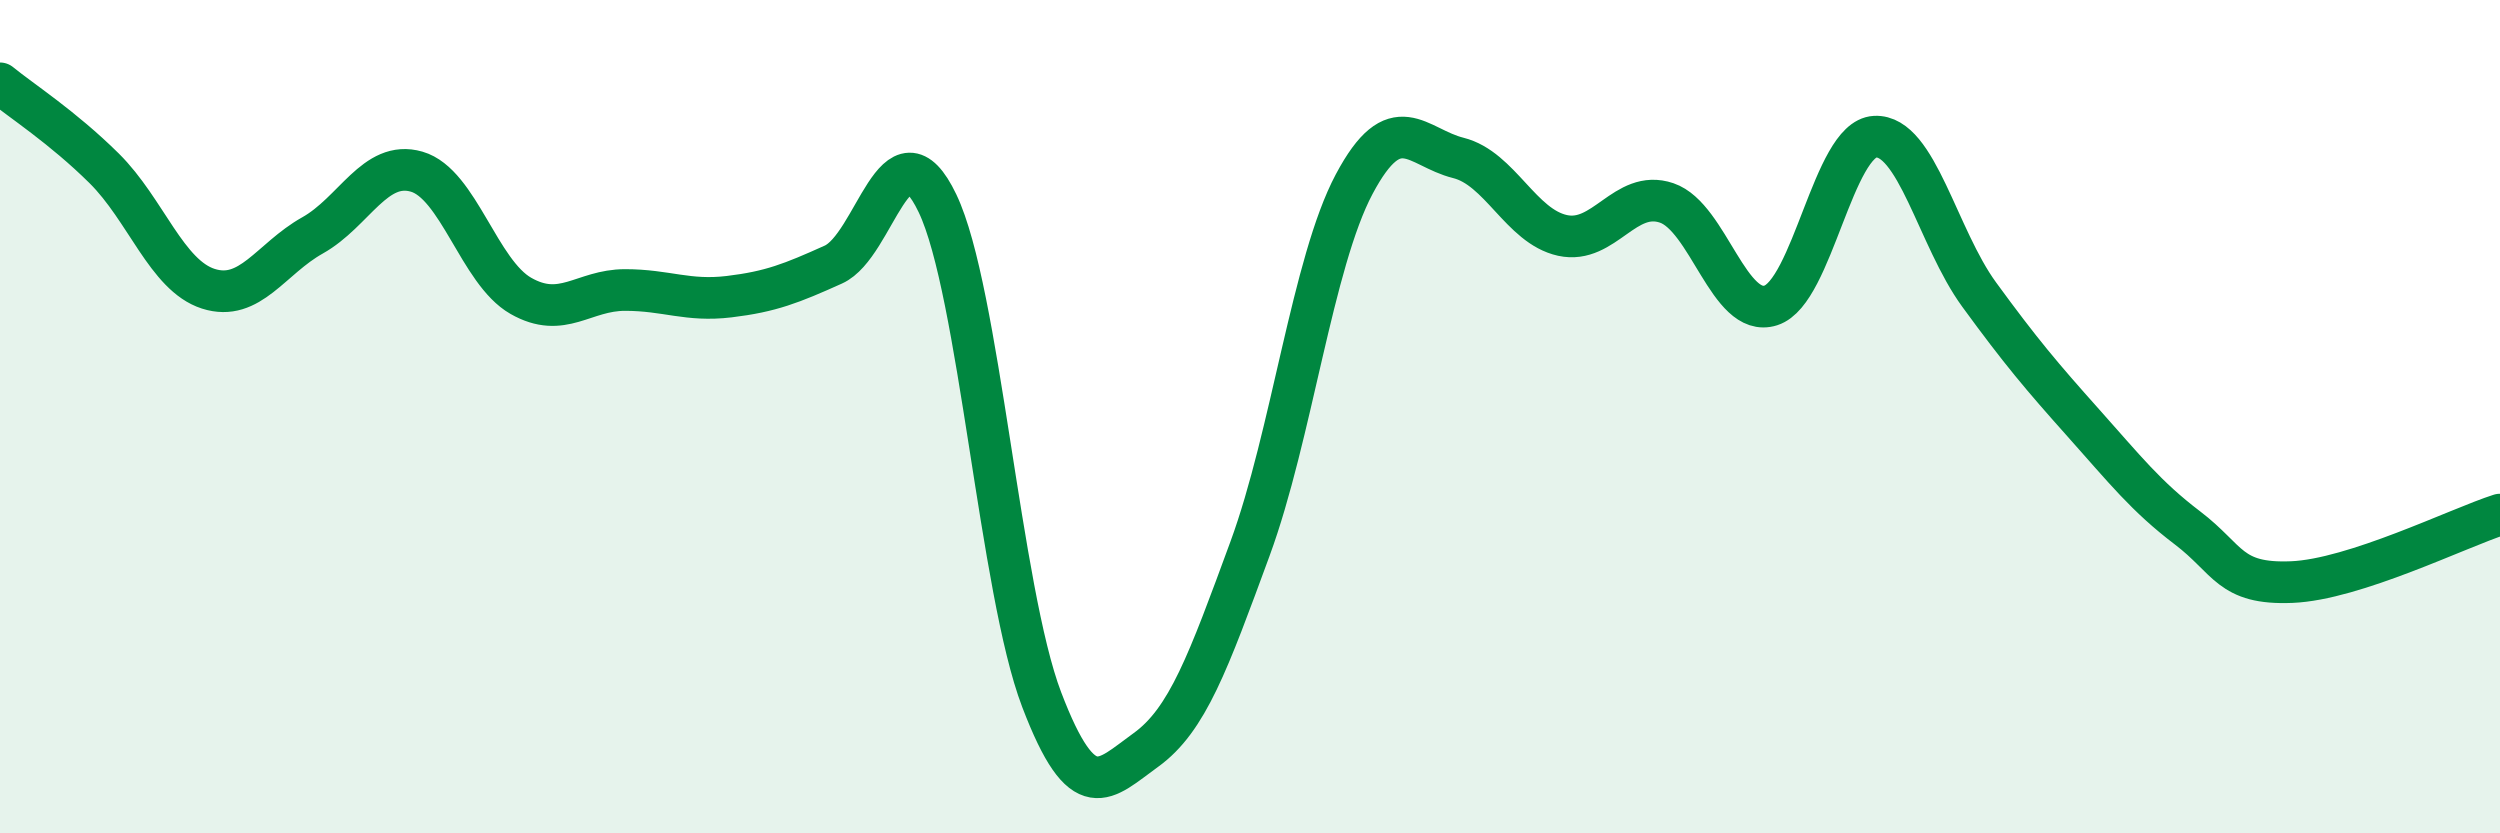 
    <svg width="60" height="20" viewBox="0 0 60 20" xmlns="http://www.w3.org/2000/svg">
      <path
        d="M 0,2 C 0.5,2.41 1.5,3.05 2.5,4.04 C 3.5,5.03 4,6.61 5,6.93 C 6,7.25 6.5,6.21 7.5,5.65 C 8.5,5.09 9,3.83 10,4.12 C 11,4.41 11.5,6.53 12.5,7.1 C 13.5,7.67 14,6.96 15,6.96 C 16,6.96 16.5,7.24 17.5,7.12 C 18.5,7 19,6.8 20,6.35 C 21,5.9 21.5,2.79 22.5,4.88 C 23.5,6.97 24,14.17 25,16.79 C 26,19.41 26.5,18.72 27.5,18 C 28.5,17.28 29,15.89 30,13.17 C 31,10.45 31.5,6.3 32.5,4.42 C 33.5,2.54 34,3.54 35,3.79 C 36,4.04 36.5,5.43 37.5,5.65 C 38.5,5.87 39,4.53 40,4.87 C 41,5.21 41.5,7.65 42.5,7.33 C 43.5,7.01 44,3.33 45,3.28 C 46,3.23 46.5,5.7 47.5,7.07 C 48.5,8.44 49,9.03 50,10.15 C 51,11.27 51.5,11.91 52.5,12.67 C 53.5,13.43 53.5,14.03 55,13.97 C 56.5,13.91 59,12.67 60,12.35L60 20L0 20Z"
        fill="#008740"
        opacity="0.1"
        stroke-linecap="round"
        stroke-linejoin="round"
      />
      <path
        d="M 0,2 C 0.5,2.41 1.5,3.05 2.5,4.04 C 3.5,5.03 4,6.61 5,6.93 C 6,7.25 6.5,6.21 7.5,5.65 C 8.5,5.09 9,3.83 10,4.12 C 11,4.41 11.5,6.53 12.5,7.1 C 13.5,7.67 14,6.96 15,6.96 C 16,6.96 16.5,7.24 17.5,7.12 C 18.5,7 19,6.8 20,6.35 C 21,5.9 21.5,2.79 22.5,4.88 C 23.5,6.97 24,14.17 25,16.79 C 26,19.41 26.5,18.72 27.5,18 C 28.5,17.28 29,15.89 30,13.17 C 31,10.45 31.5,6.3 32.5,4.42 C 33.5,2.54 34,3.54 35,3.79 C 36,4.04 36.5,5.43 37.5,5.65 C 38.5,5.87 39,4.53 40,4.87 C 41,5.21 41.5,7.65 42.5,7.33 C 43.5,7.01 44,3.33 45,3.28 C 46,3.23 46.5,5.7 47.5,7.07 C 48.5,8.44 49,9.03 50,10.15 C 51,11.27 51.5,11.91 52.5,12.67 C 53.5,13.43 53.5,14.03 55,13.97 C 56.5,13.91 59,12.67 60,12.35"
        stroke="#008740"
        stroke-width="1"
        fill="none"
        stroke-linecap="round"
        stroke-linejoin="round"
      />
    </svg>
  
